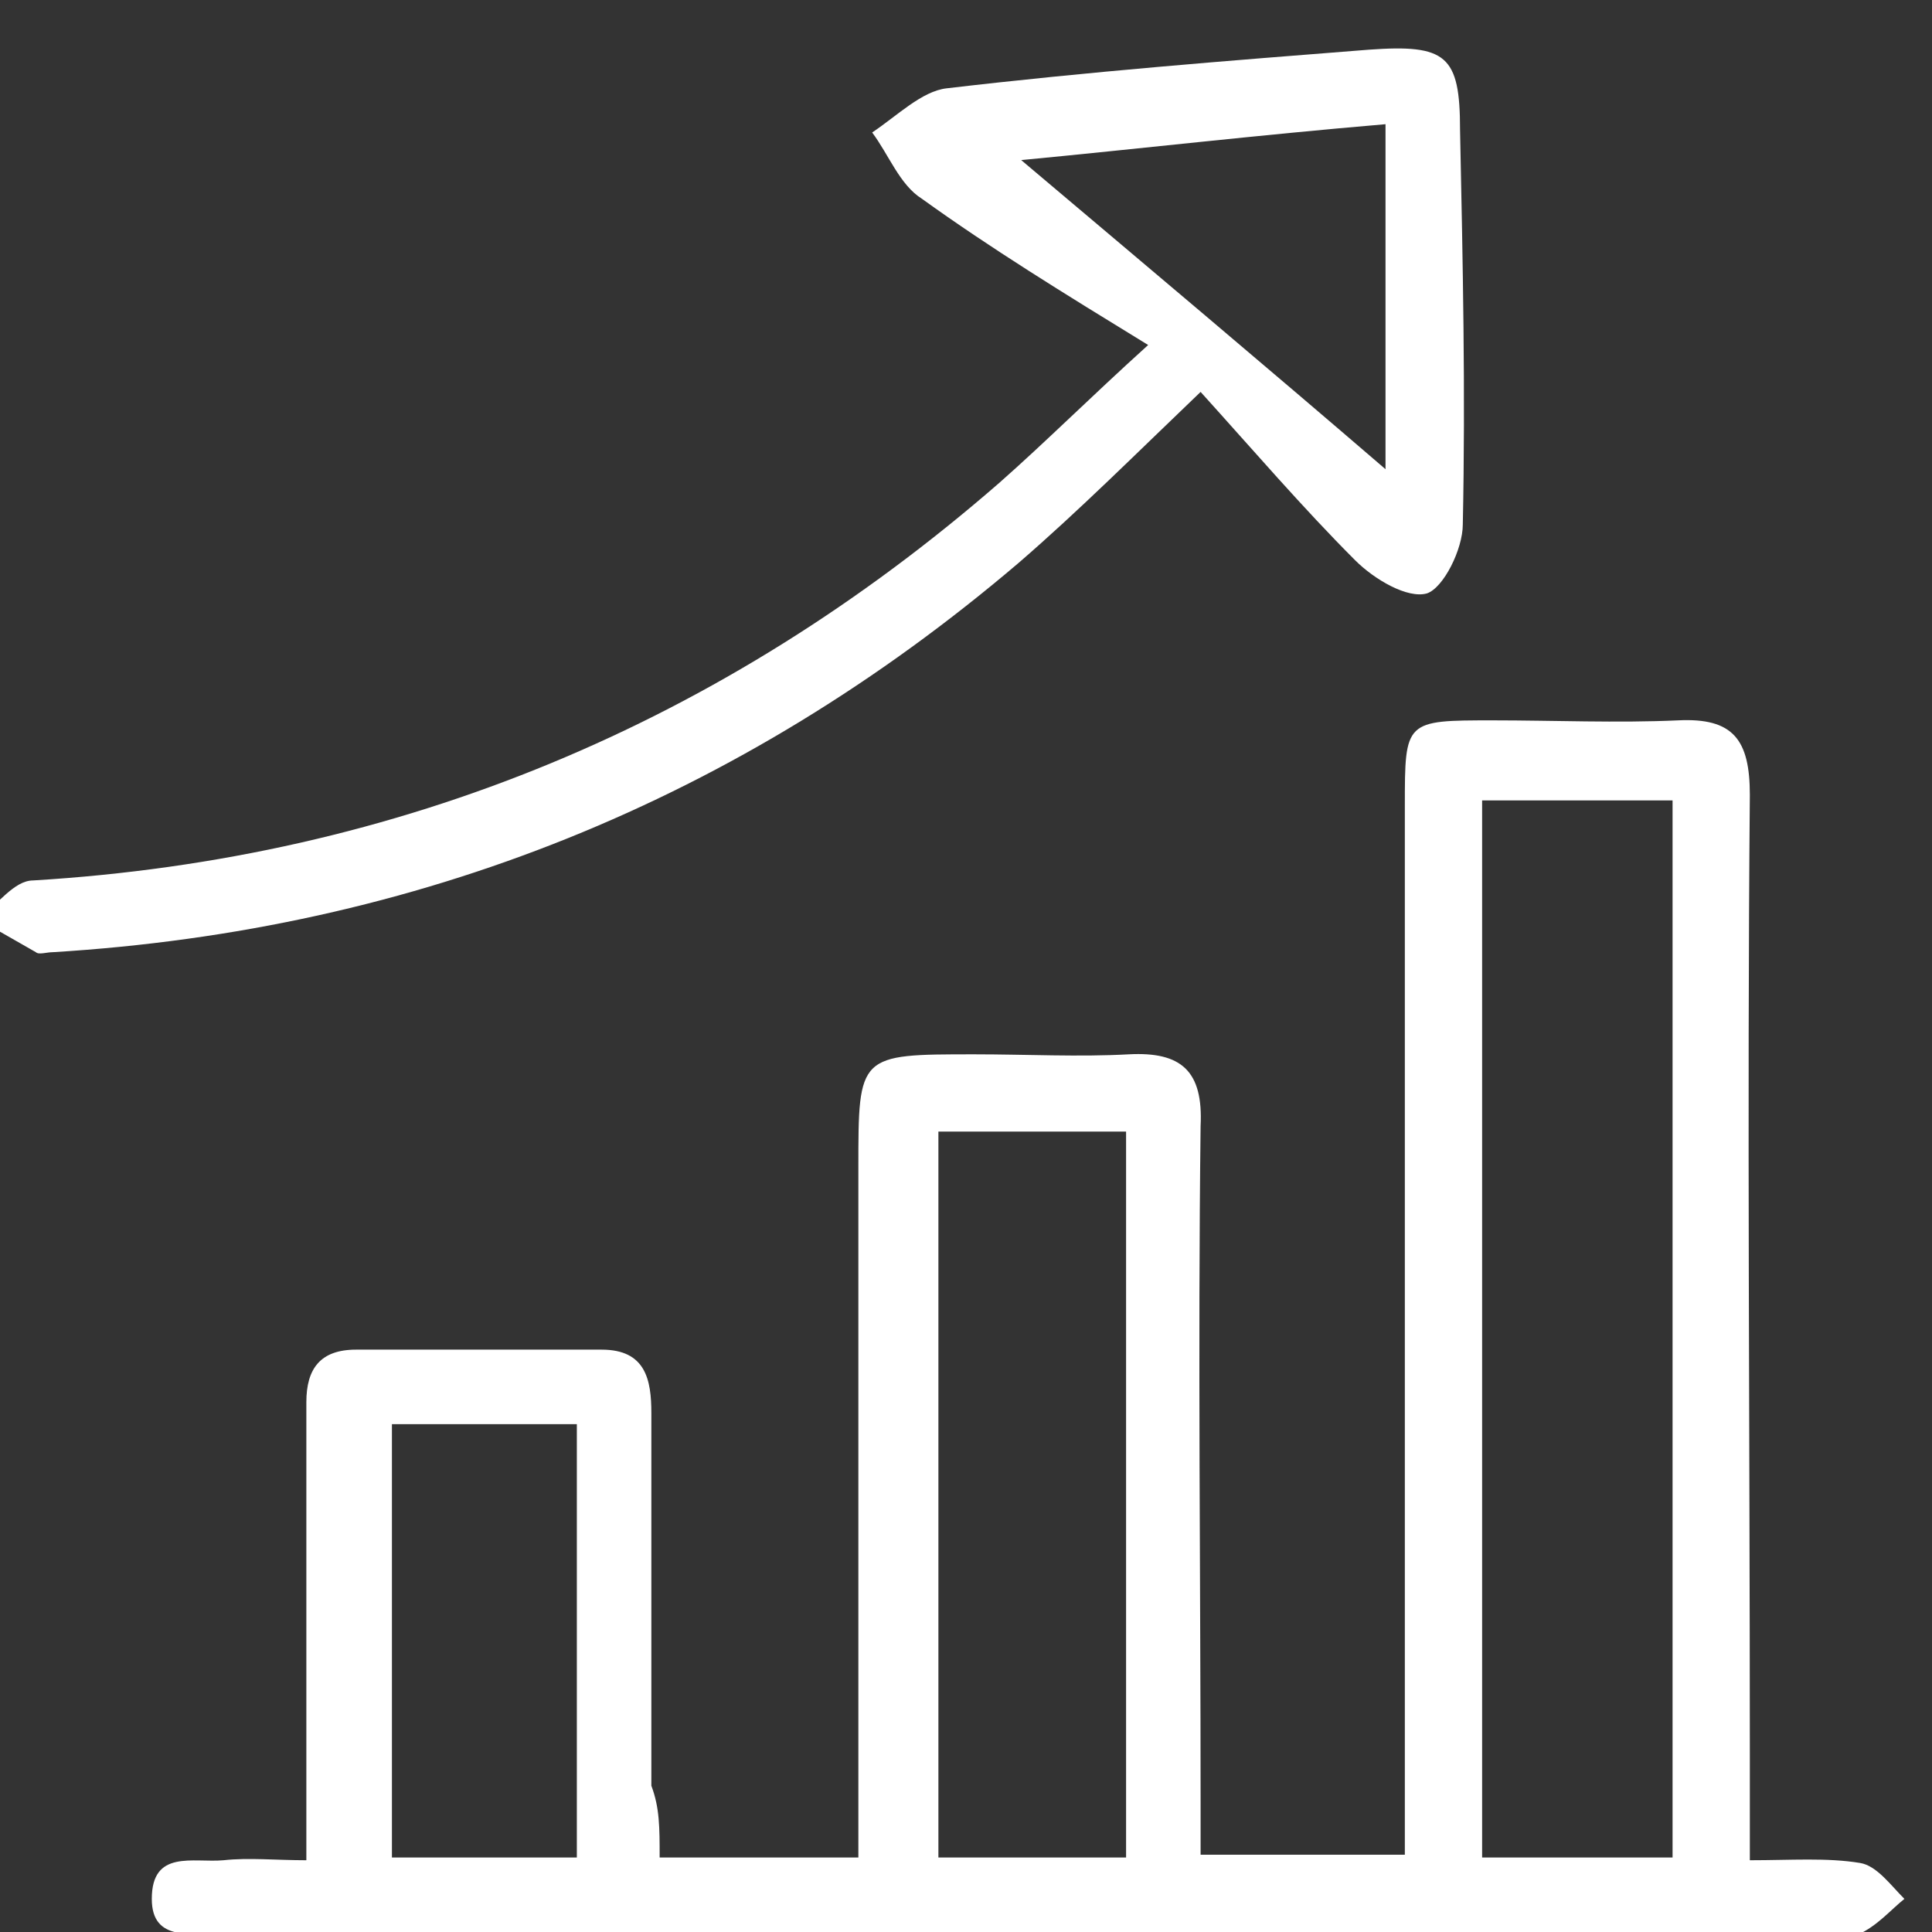 <?xml version="1.0" encoding="utf-8"?>
<!-- Generator: Adobe Illustrator 21.0.0, SVG Export Plug-In . SVG Version: 6.00 Build 0)  -->
<svg version="1.1" id="Layer_1" xmlns="http://www.w3.org/2000/svg" xmlns:xlink="http://www.w3.org/1999/xlink" x="0px" y="0px"
	 viewBox="0 0 70 70" style="enable-background:new 0 0 70 70;" xml:space="preserve">
<rect x="0" y="0" width="70" height="70" fill="#333333" stroke="none"/>
<style type="text/css">
	.st0{fill:#FFFFFF;}
	.st1{fill:#CE0941;}
	.st2{fill:none;stroke:#FFFFFF;stroke-width:2;stroke-miterlimit:10;}
</style>
<g>
	<path class="st0" d="M23.9,67.3c2.5,0,4.7,0,7.2,0c0-1,0-1.8,0-2.6c0-7.5,0-14.9,0-22.4c0-4.1,0-4.1,4.2-4.1c1.9,0,3.8,0.1,5.6,0
		c1.9-0.1,2.7,0.6,2.6,2.6c-0.1,8.2,0,16.4,0,24.5c0,0.6,0,1.1,0,1.9c2.4,0,4.8,0,7.4,0c0-0.9,0-1.7,0-2.6c0-11.8,0-23.6,0-35.4
		c0-3.1,0-3.1,3.2-3.1c2.2,0,4.5,0.1,6.7,0c2-0.1,2.6,0.7,2.6,2.7c-0.1,11.6,0,23.2,0,34.7c0,1.2,0,2.4,0,3.9c1.5,0,2.8-0.1,4,0.1
		c0.6,0.1,1.1,0.8,1.6,1.3c-0.5,0.4-1,1-1.7,1.3c-0.4,0.2-1,0-1.5,0c-19,0-38.1,0-57.1,0c-0.2,0-0.4,0-0.7,0c-1-0.1-2.5,0.3-2.5-1.3
		c0-1.8,1.5-1.3,2.6-1.4c0.9-0.1,1.9,0,3,0c0-3.4,0-6.7,0-9.9c0-2.2,0-4.5,0-6.7c0-1.2,0.5-1.9,1.8-1.9c3,0,5.9,0,8.9,0
		c1.6,0,1.8,1.1,1.8,2.3c0,4.5,0,9,0,13.5C23.9,65.5,23.9,66.2,23.9,67.3z M60.6,67.3c0-13,0-25.6,0-38.3c-2.4,0-4.7,0-6.9,0
		c0,12.9,0,25.5,0,38.3C56.1,67.3,58.3,67.3,60.6,67.3z M34,41c0,8.9,0,17.5,0,26.3c2.3,0,4.5,0,6.8,0c0-8.8,0-17.5,0-26.3
		C38.5,41,36.3,41,34,41z M20.9,67.3c0-5.4,0-10.5,0-15.7c-2.3,0-4.5,0-6.7,0c0,5.3,0,10.4,0,15.7C16.5,67.3,18.6,67.3,20.9,67.3z"
		/>
	<path class="st0" d="M41.6,12.5c-3.1-1.9-5.7-3.5-8.2-5.3c-0.8-0.5-1.2-1.6-1.8-2.4c0.9-0.6,1.8-1.5,2.7-1.6
		c5.1-0.6,10.2-1,15.3-1.4c2.8-0.2,3.3,0.2,3.3,2.9c0.1,4.8,0.2,9.5,0.1,14.3c0,0.9-0.7,2.3-1.3,2.5c-0.7,0.2-1.9-0.5-2.6-1.2
		c-1.9-1.9-3.7-4-5.6-6.1c-2.3,2.2-4.4,4.3-6.6,6.2C26.8,29,15.1,33.7,1.9,34.5c-0.2,0-0.5,0.1-0.6,0c-0.7-0.4-1.4-0.8-2.1-1.2
		c0.7-0.5,1.3-1.4,2-1.4c13.3-0.8,25-5.7,35-14.4C37.9,16,39.5,14.4,41.6,12.5z M50.2,4.5c-4.7,0.4-9,0.9-13.2,1.3
		c4.5,3.8,8.9,7.5,13.2,11.2C50.2,12.9,50.2,8.8,50.2,4.5z"/>
</g>
</svg>

